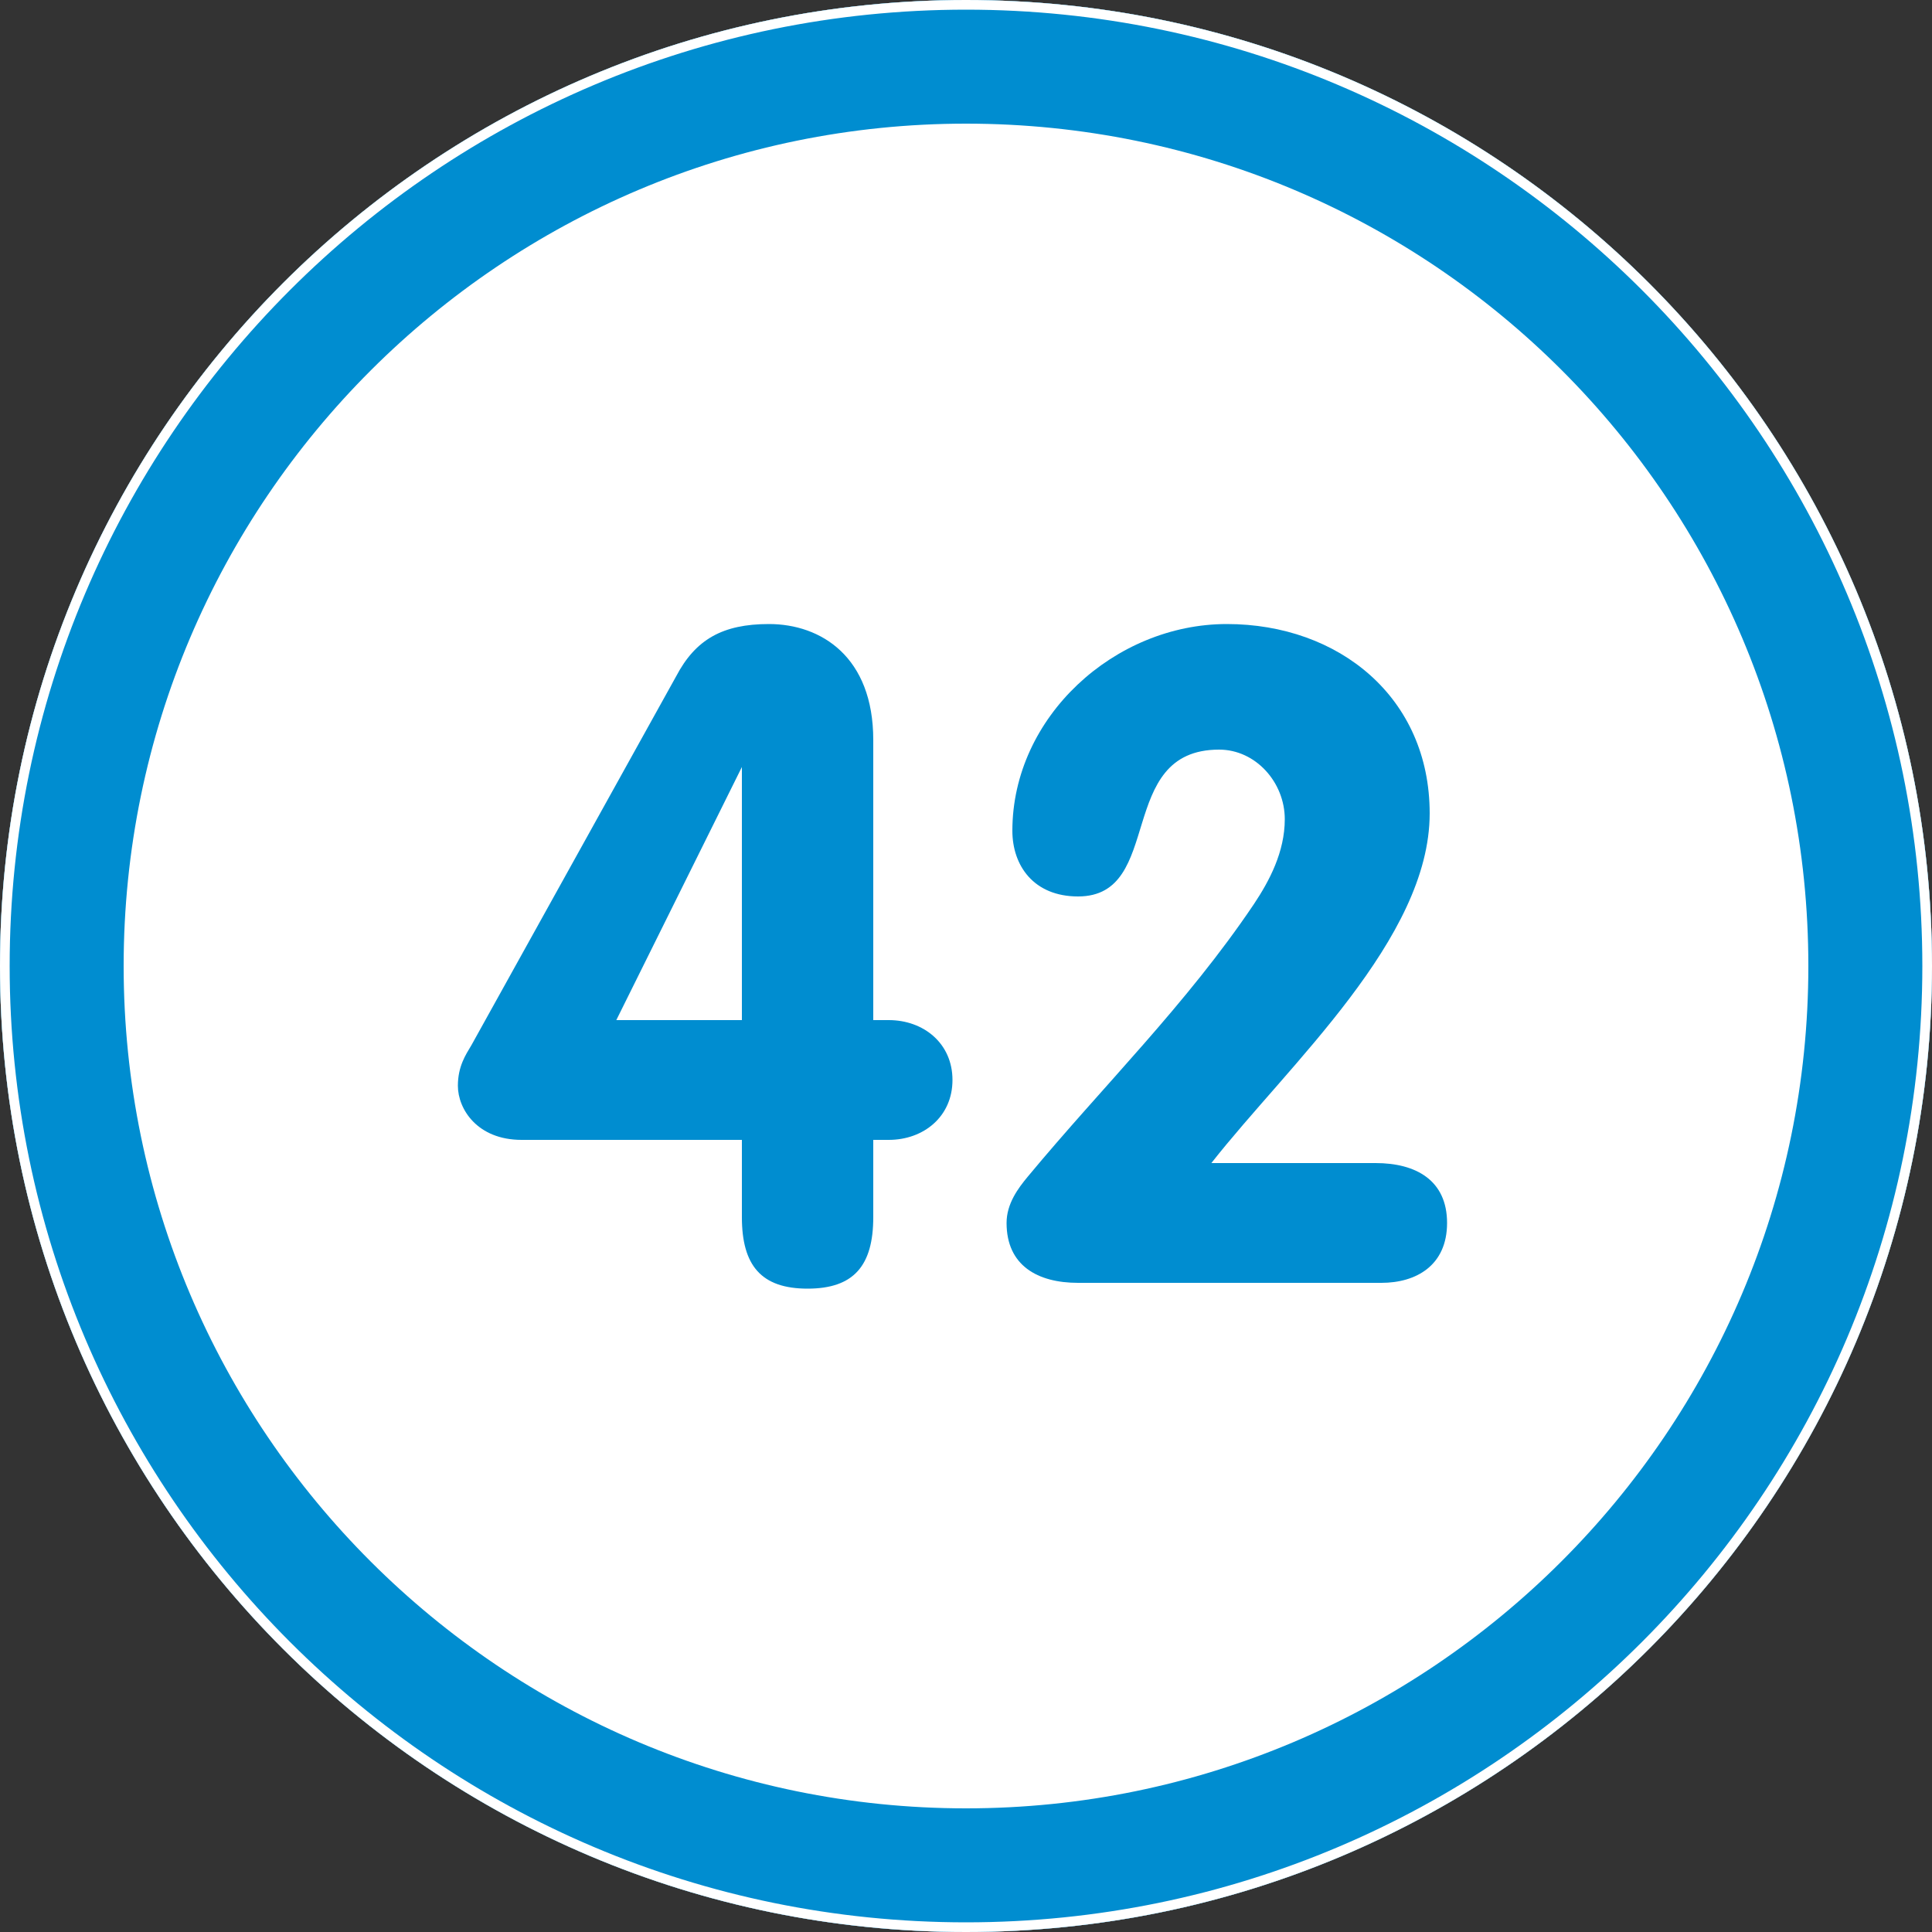 <?xml version="1.0" encoding="utf-8"?>
<!-- Generator: Adobe Illustrator 25.4.7, SVG Export Plug-In . SVG Version: 6.00 Build 0)  -->
<svg version="1.1" id="Layer_1" xmlns="http://www.w3.org/2000/svg" xmlns:xlink="http://www.w3.org/1999/xlink" x="0px" y="0px"
	 viewBox="0 0 100 100" style="enable-background:new 0 0 100 100;" xml:space="preserve">
<rect x="0" y="0" width="100" height="100" fill="#333333" stroke="none"/>
<style type="text/css">
	.st0{fill:#FFFFFF;}
	.st1{fill:#008DD0;}
</style>
<g>
	<g>
		<path class="st0" d="M50,100c27.6,0,50-22.4,50-50S77.6,0,50,0S0,22.4,0,50S22.4,100,50,100"/>
	</g>
	<g>
		<path class="st1" d="M27,59c-2.3,0-3.3-1.6-3.3-2.8c0-1,0.4-1.6,0.7-2.1L35,35c1-1.9,2.4-2.7,4.8-2.7c2.7,0,5.4,1.7,5.4,6v14.5H46
			c1.8,0,3.3,1.2,3.3,3.1c0,1.9-1.5,3.1-3.3,3.1h-0.8v4c0,2.5-1,3.7-3.4,3.7s-3.4-1.2-3.4-3.7v-4C38.4,59,27,59,27,59z M38.4,39.7
			L38.4,39.7l-6.5,13.1h6.5V39.7z"/>
		<path class="st1" d="M71.2,60.2c2.1,0,3.7,0.9,3.7,3.1c0,2.2-1.6,3.1-3.4,3.1H55.8c-2.1,0-3.7-0.9-3.7-3.1c0-1,0.6-1.8,1.1-2.4
			c3.9-4.7,8.2-8.9,11.7-14.1c0.8-1.2,1.6-2.7,1.6-4.4c0-1.9-1.5-3.6-3.4-3.6c-5.4,0-2.8,7.6-7.3,7.6c-2.3,0-3.4-1.6-3.4-3.4
			c0-5.9,5.3-10.7,11.1-10.7S74,36.1,74,42.1c0,6.5-7.3,13-11.3,18.1C62.7,60.2,71.2,60.2,71.2,60.2z"/>
	</g>
	<g>
		<path class="st1" d="M50,100C22.4,100,0,77.6,0,50S22.4,0,50,0s50,22.4,50,50S77.6,100,50,100z M50,6.4C26,6.4,6.4,25.9,6.4,50
			S26,93.6,50,93.6S93.6,74.1,93.6,50S74.1,6.4,50,6.4z"/>
	</g>
</g>
<g>
	<path class="st0" d="M50,0.5c27.3,0,49.5,22.2,49.5,49.5S77.3,99.5,50,99.5S0.5,77.3,0.5,50S22.7,0.5,50,0.5 M50,0
		C22.4,0,0,22.4,0,50s22.4,50,50,50s50-22.4,50-50S77.6,0,50,0L50,0z"/>
</g>
</svg>
